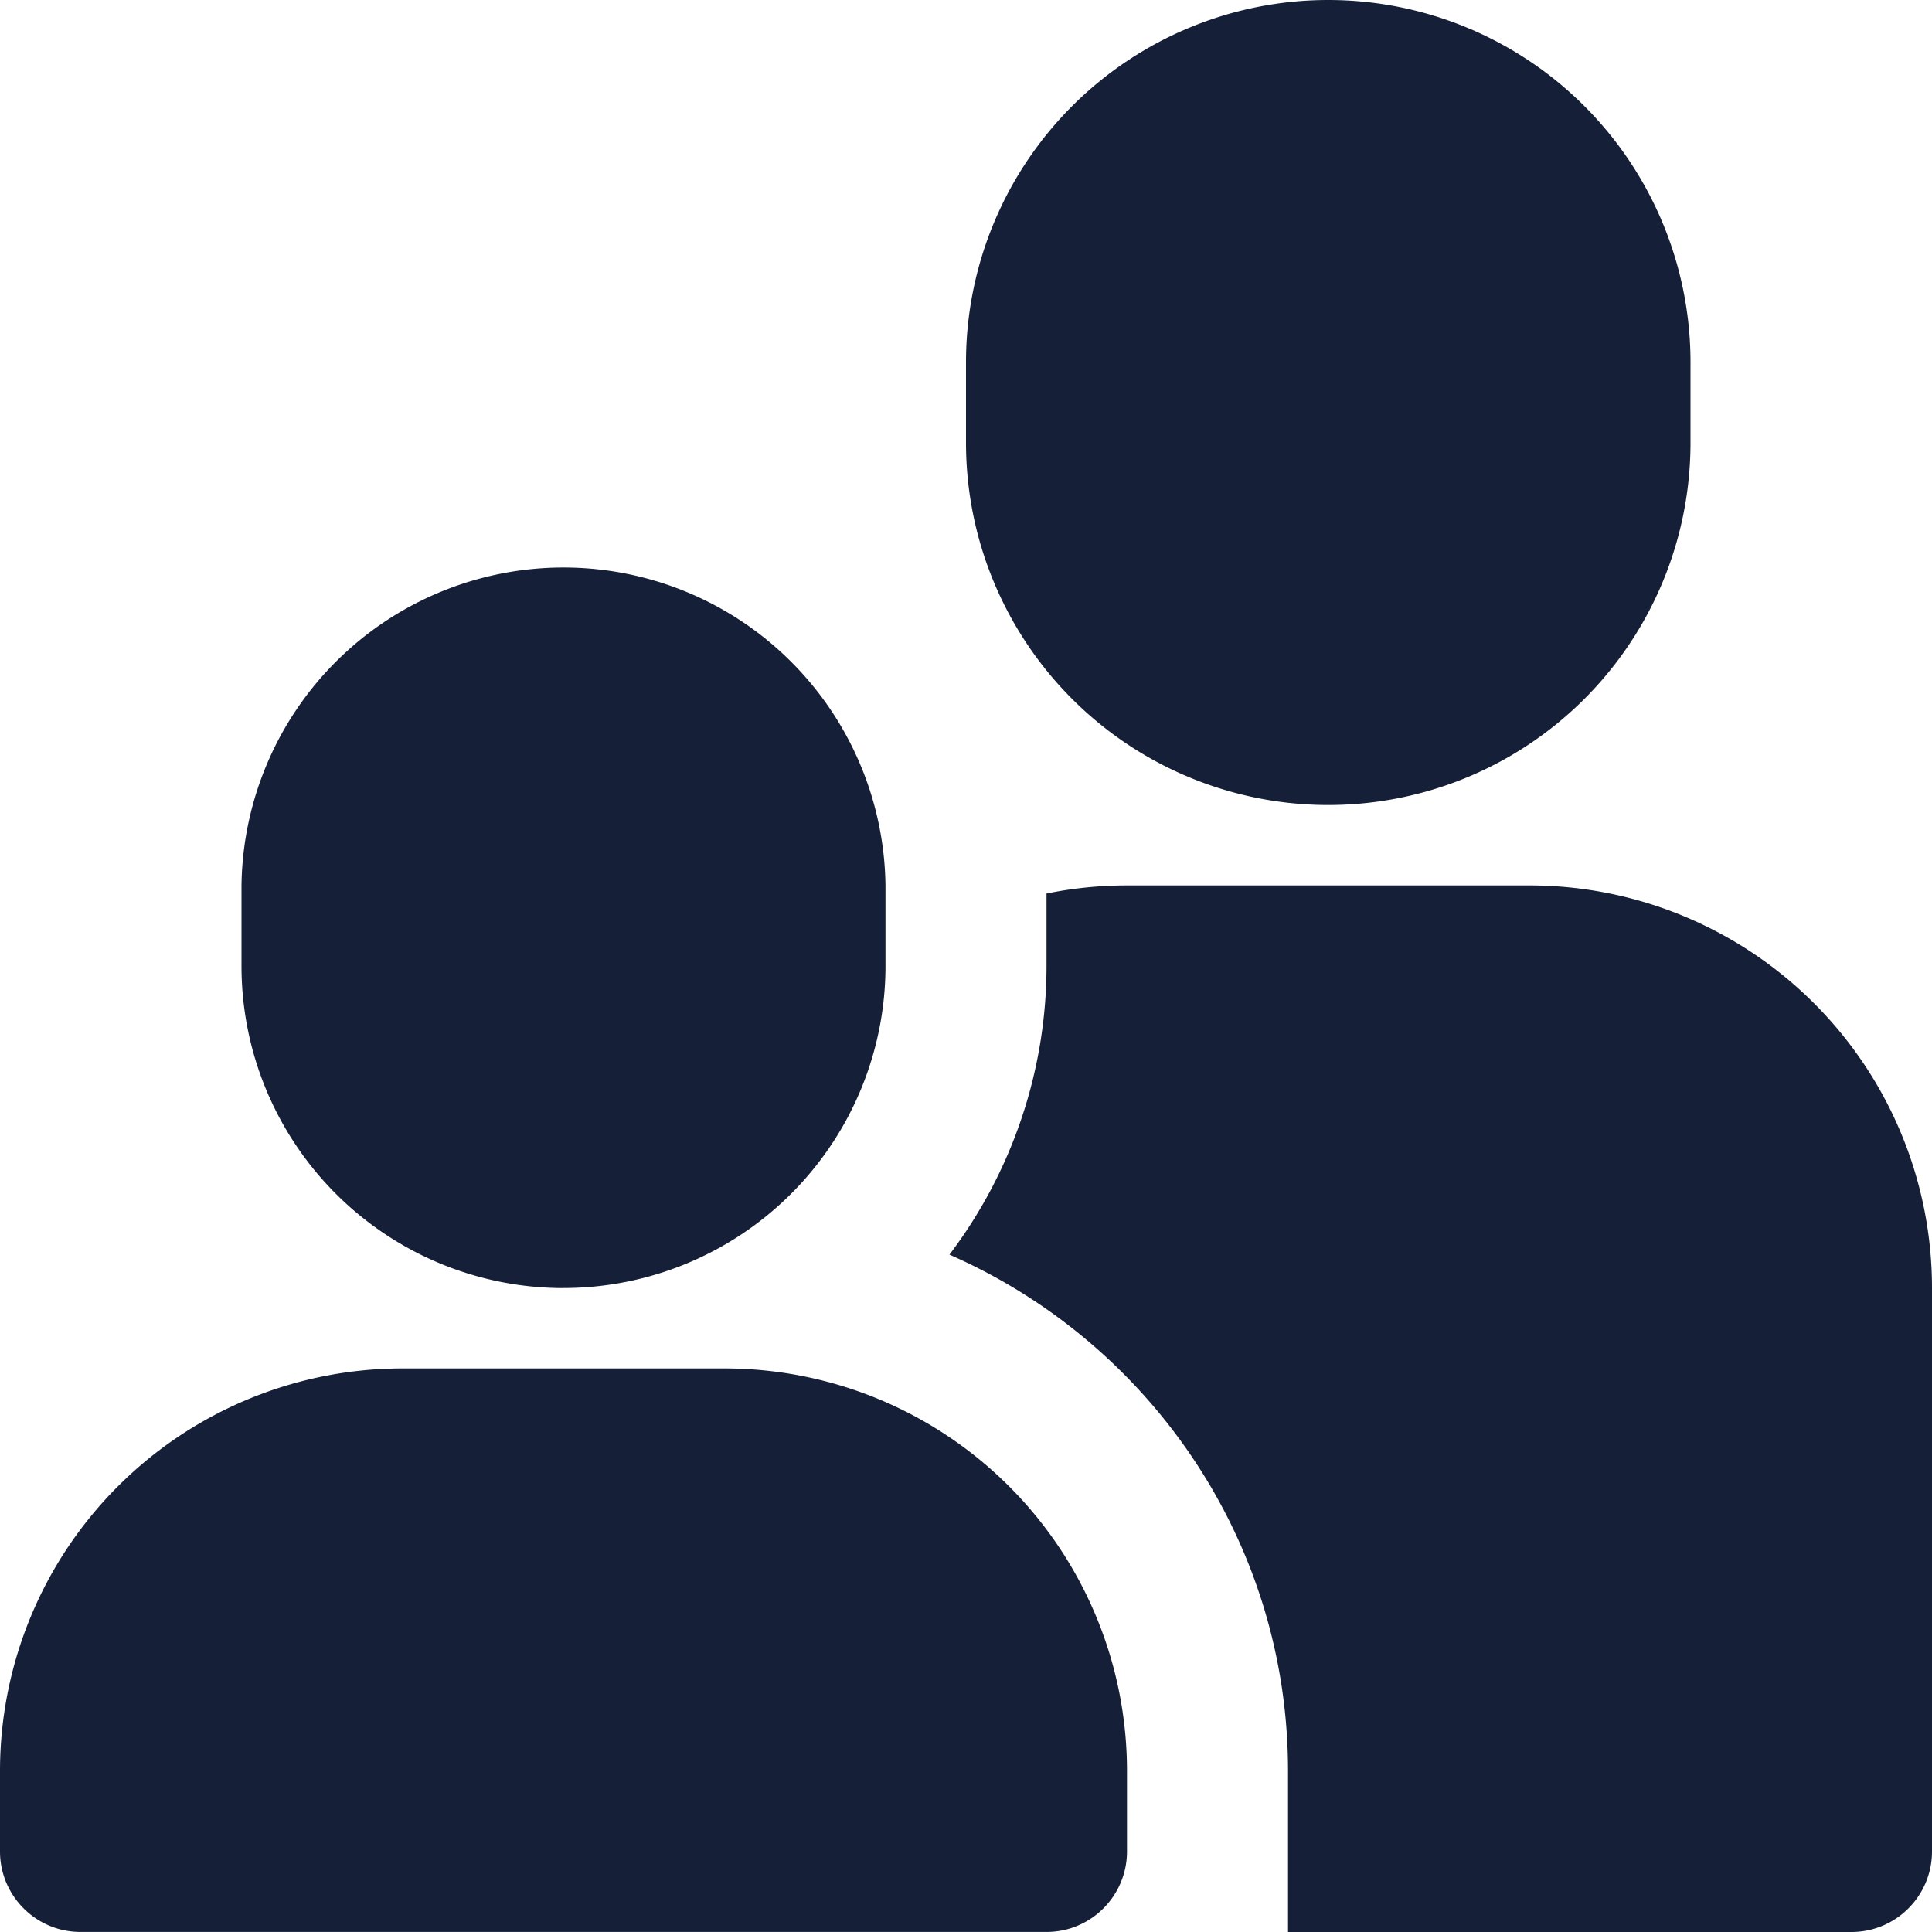 <svg width="40" height="40" fill="none" xmlns="http://www.w3.org/2000/svg"><path d="M27.5 16.667a7.5 7.5 0 01-7.5-7.5V7.5a7.5 7.5 0 0115 0v1.667a7.5 7.5 0 01-7.5 7.5zM11.667 26.668A6.667 6.667 0 015 20.001v-1.666a6.667 6.667 0 0113.333 0V20a6.667 6.667 0 01-6.666 6.667zm20-8.336h-8.334c-.571 0-1.128.058-1.666.168V20a9.905 9.905 0 01-2.01 5.976c4.12 1.802 7.01 5.914 7.01 10.69V40h11.666c.92 0 1.667-.747 1.667-1.667V26.665a8.334 8.334 0 00-8.333-8.333zm-10 21.667h-20c-.92 0-1.667-.747-1.667-1.667v-1.667a8.334 8.334 0 018.333-8.333H15a8.334 8.334 0 018.333 8.333v1.667c0 .92-.746 1.667-1.666 1.667z" fill="#161F38"/></svg>